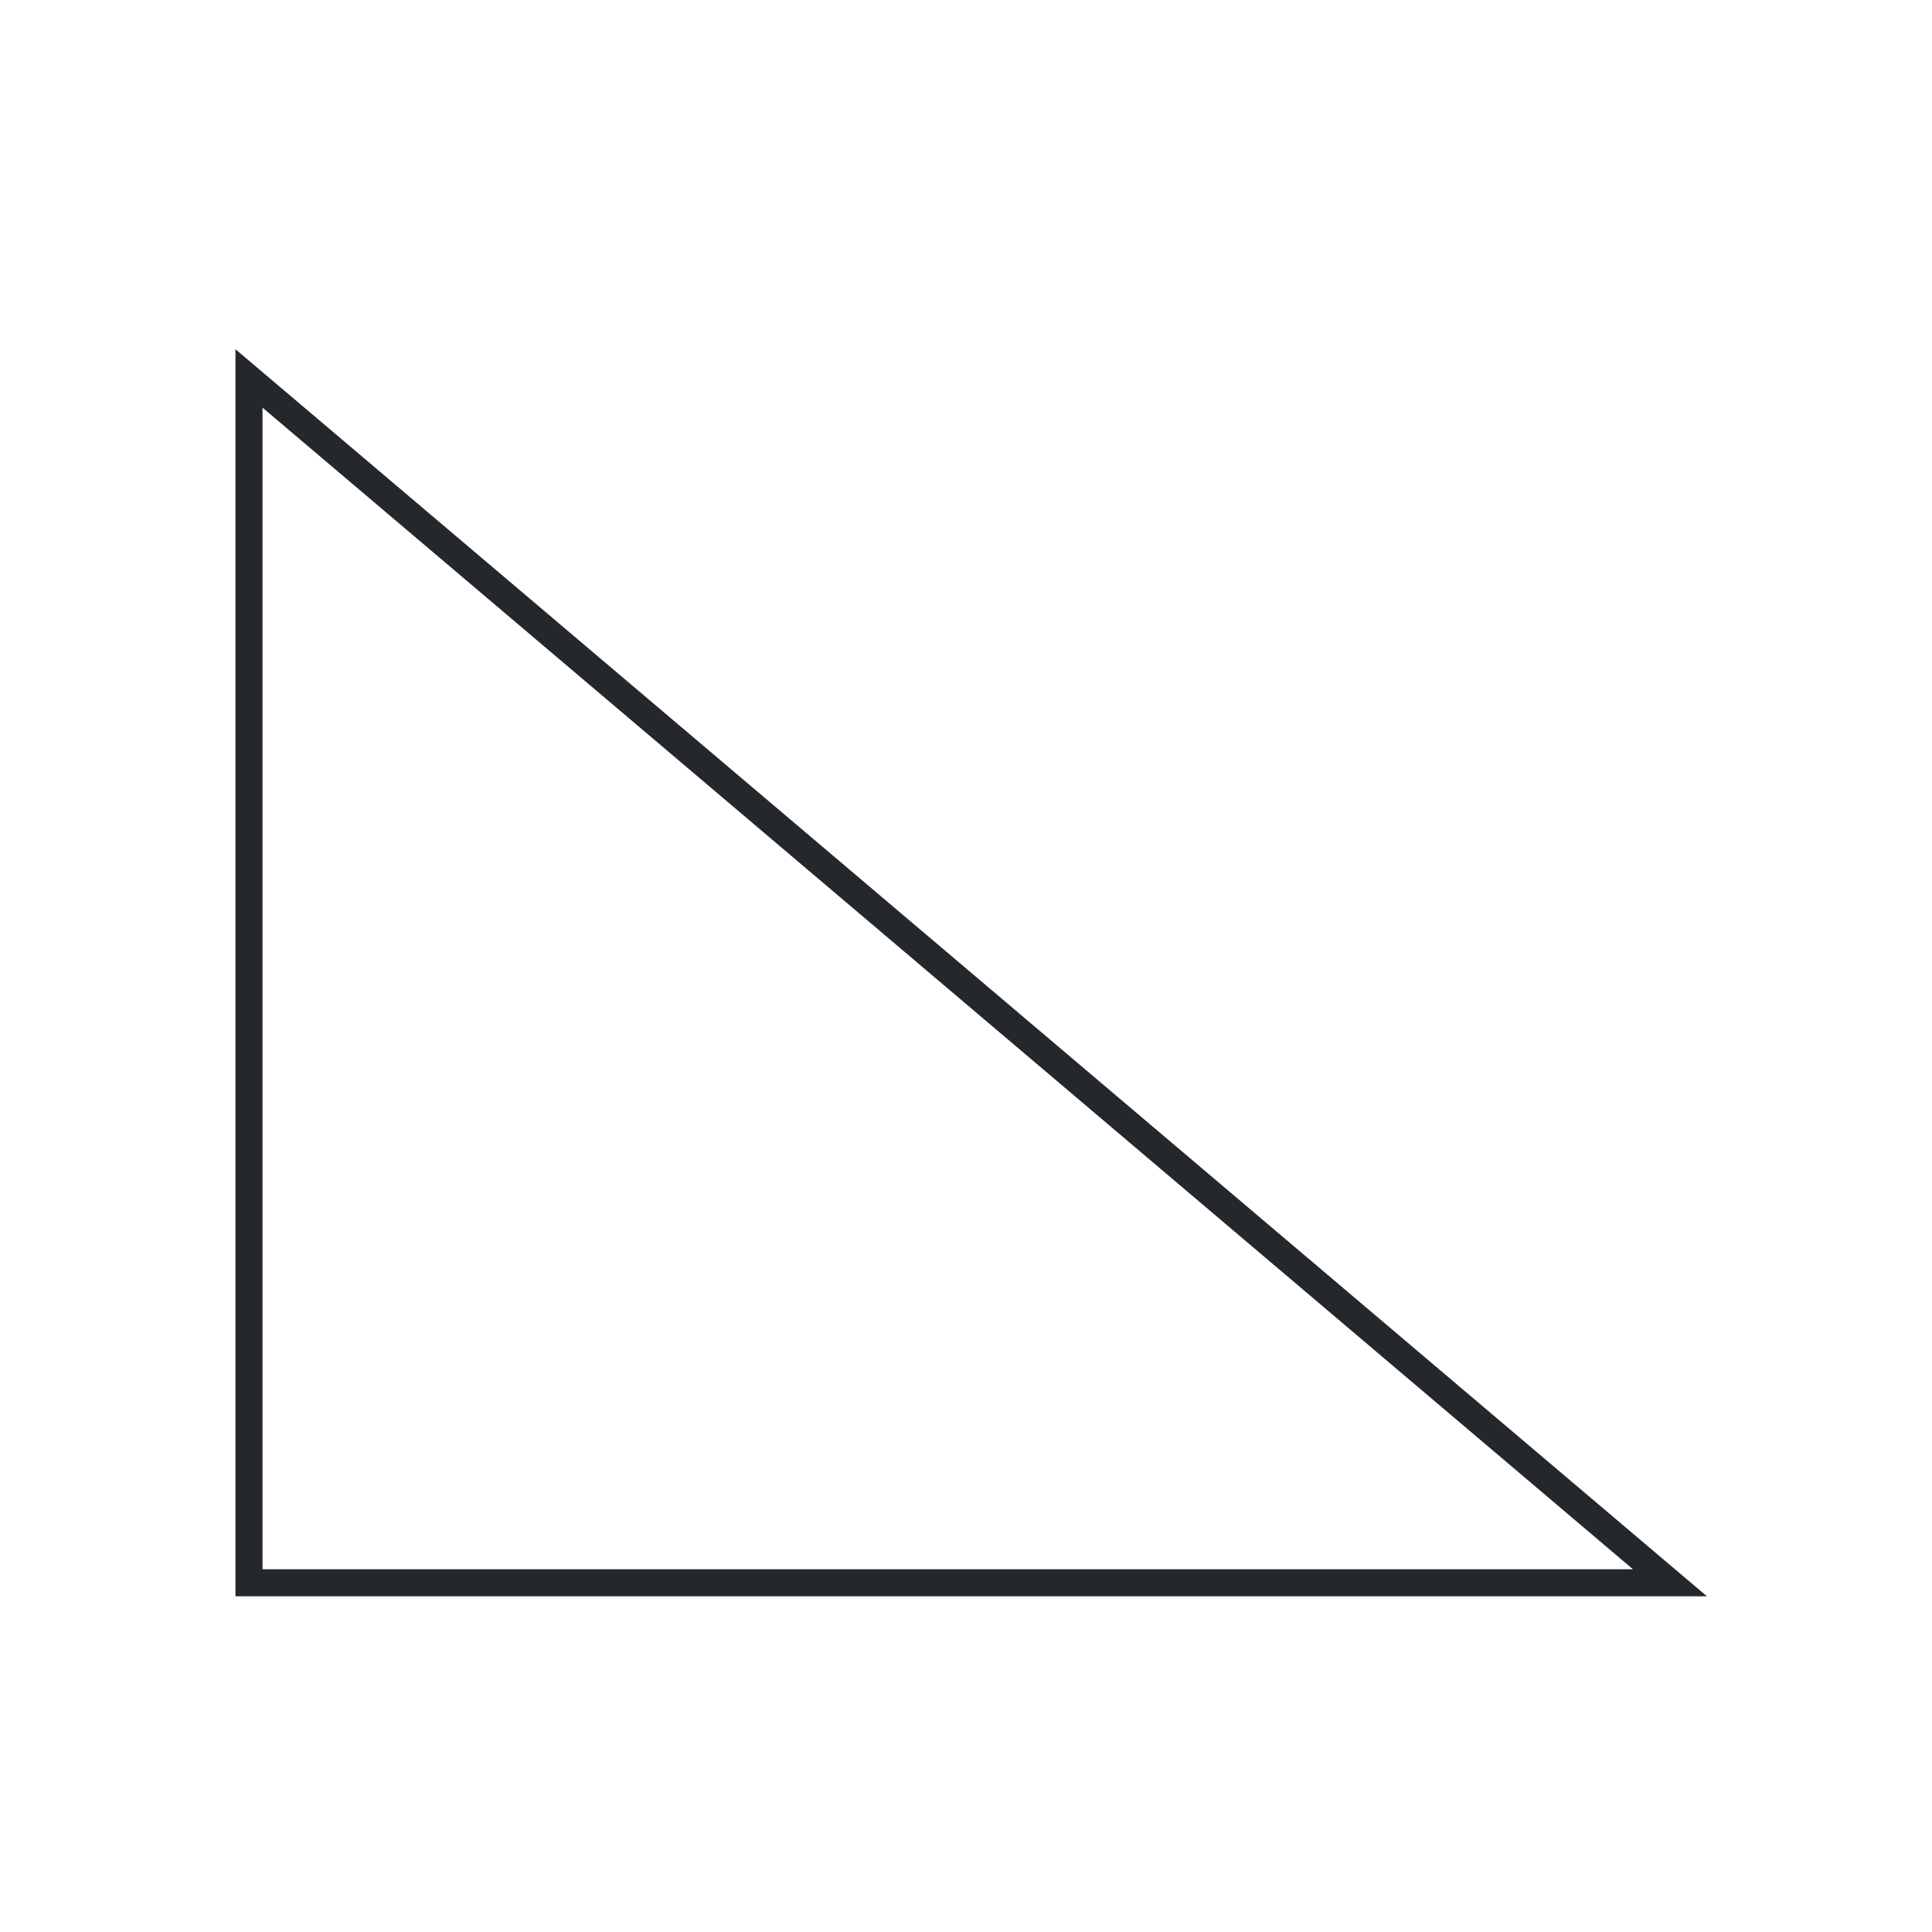 <svg width="80" height="80" viewBox="0 0 80 80" fill="none" xmlns="http://www.w3.org/2000/svg">
<path d="M70 65.85H10V15L70 65.85ZM10.62 65.23H68.3L10.62 16.34V65.23Z" fill="#24272C" stroke="#24272C" stroke-width="0.5"/>
</svg>
